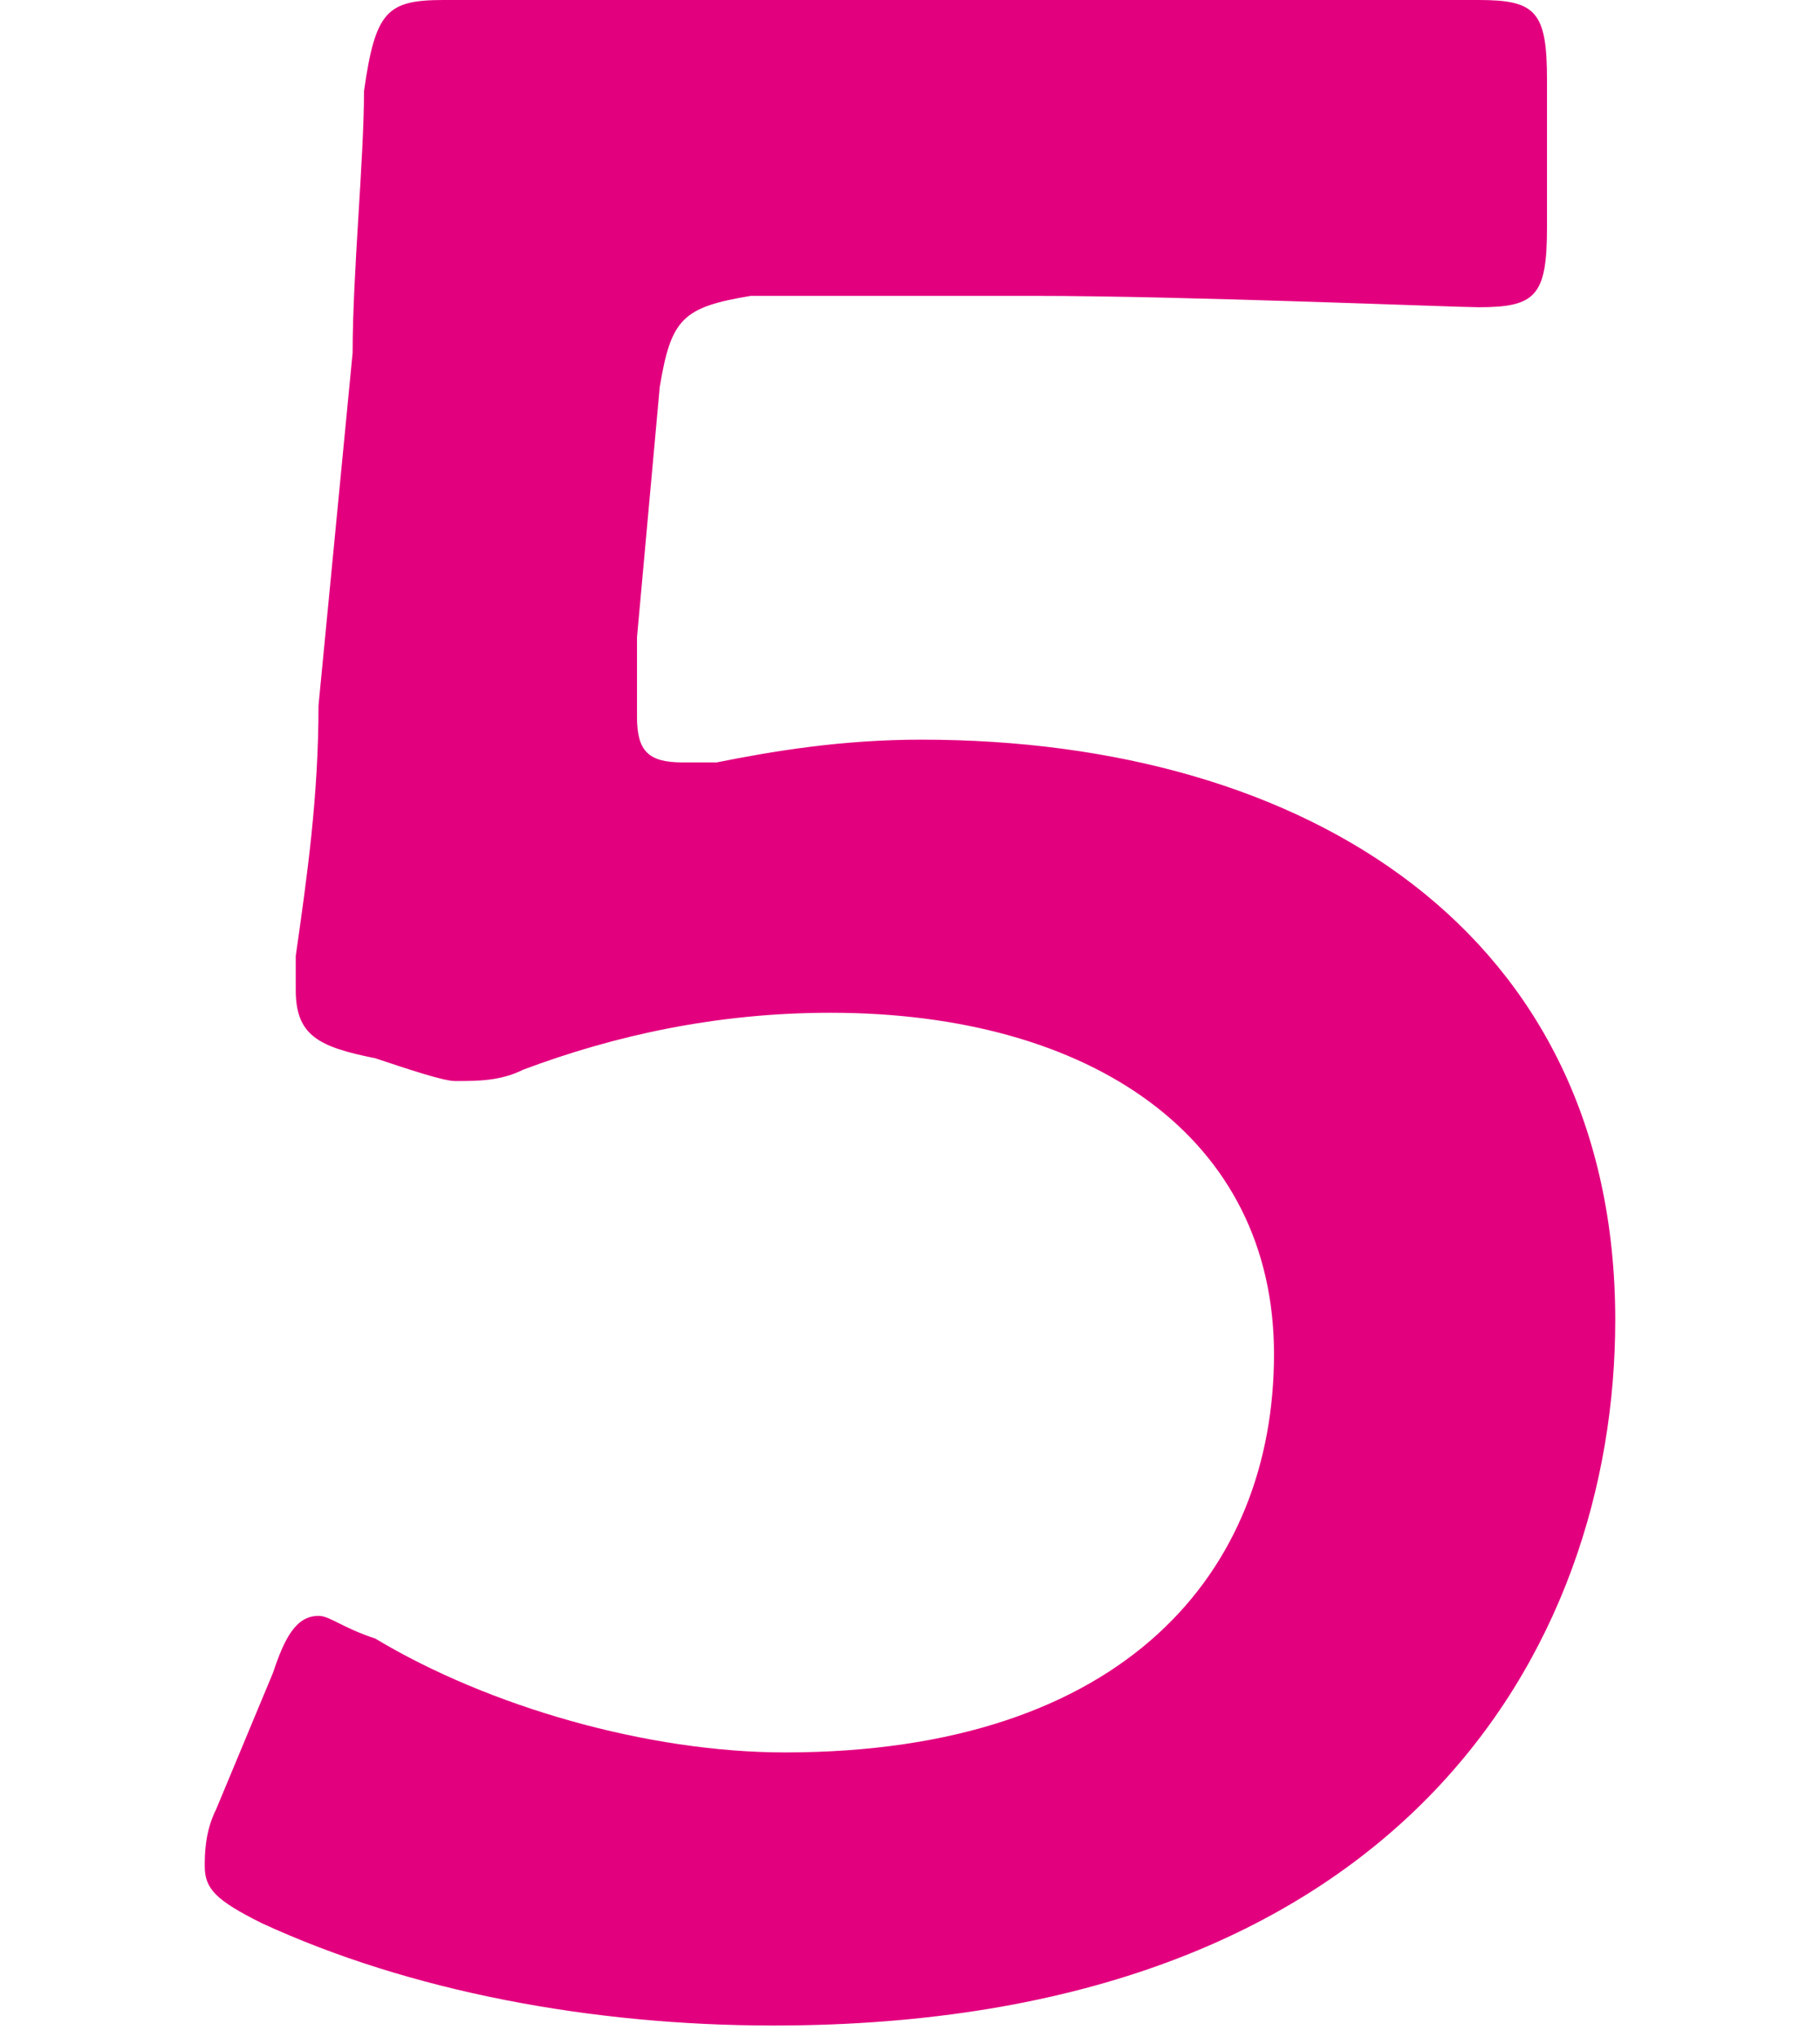 <?xml version="1.0" encoding="utf-8"?>
<!-- Generator: Adobe Illustrator 23.0.2, SVG Export Plug-In . SVG Version: 6.00 Build 0)  -->
<svg version="1.1" id="レイヤー_1" xmlns="http://www.w3.org/2000/svg" xmlns:xlink="http://www.w3.org/1999/xlink" x="0px"
	 y="0px" width="16px" height="17.9px" viewBox="0 0 16 17.9" style="enable-background:new 0 0 16 17.9;" xml:space="preserve">
<style type="text/css">
	.st0{fill:#E3007F;}
</style>
<g>
	<g>
		<g>
			<path class="st0" d="M8.1,6.5c3.4,0,6.1,1.7,6.1,5.1c0,2.9-1.9,6.2-7.4,6.2c-1.6,0-3.2-0.3-4.5-0.9c-0.4-0.2-0.5-0.3-0.5-0.5
				c0-0.1,0-0.3,0.1-0.5l0.5-1.2c0.1-0.3,0.2-0.5,0.4-0.5c0.1,0,0.2,0.1,0.5,0.2c1,0.6,2.4,1,3.6,1c3,0,4.3-1.6,4.3-3.5
				c0-1.9-1.6-3-3.9-3c-1,0-1.9,0.2-2.7,0.5C4.4,9.5,4.2,9.5,4,9.5c-0.1,0-0.4-0.1-0.7-0.2C2.8,9.2,2.6,9.1,2.6,8.7
				c0-0.1,0-0.2,0-0.3c0.1-0.7,0.2-1.4,0.2-2.2l0.3-3.1c0-0.7,0.1-1.7,0.1-2.3C3.3,0.1,3.4,0,3.9,0c0.3,0,2.5,0,3.8,0h1.4
				c1.3,0,3.7,0,3.9,0c0.5,0,0.6,0.1,0.6,0.7V2c0,0.6-0.1,0.7-0.6,0.7c-0.2,0-2.6-0.1-3.9-0.1H6.6C6,2.7,5.9,2.8,5.8,3.4L5.6,5.6
				c0,0.2,0,0.4,0,0.7c0,0.3,0.1,0.4,0.4,0.4c0.1,0,0.2,0,0.3,0C6.8,6.6,7.4,6.5,8.1,6.5z"/>
		</g>
	</g>
</g>
</svg>
